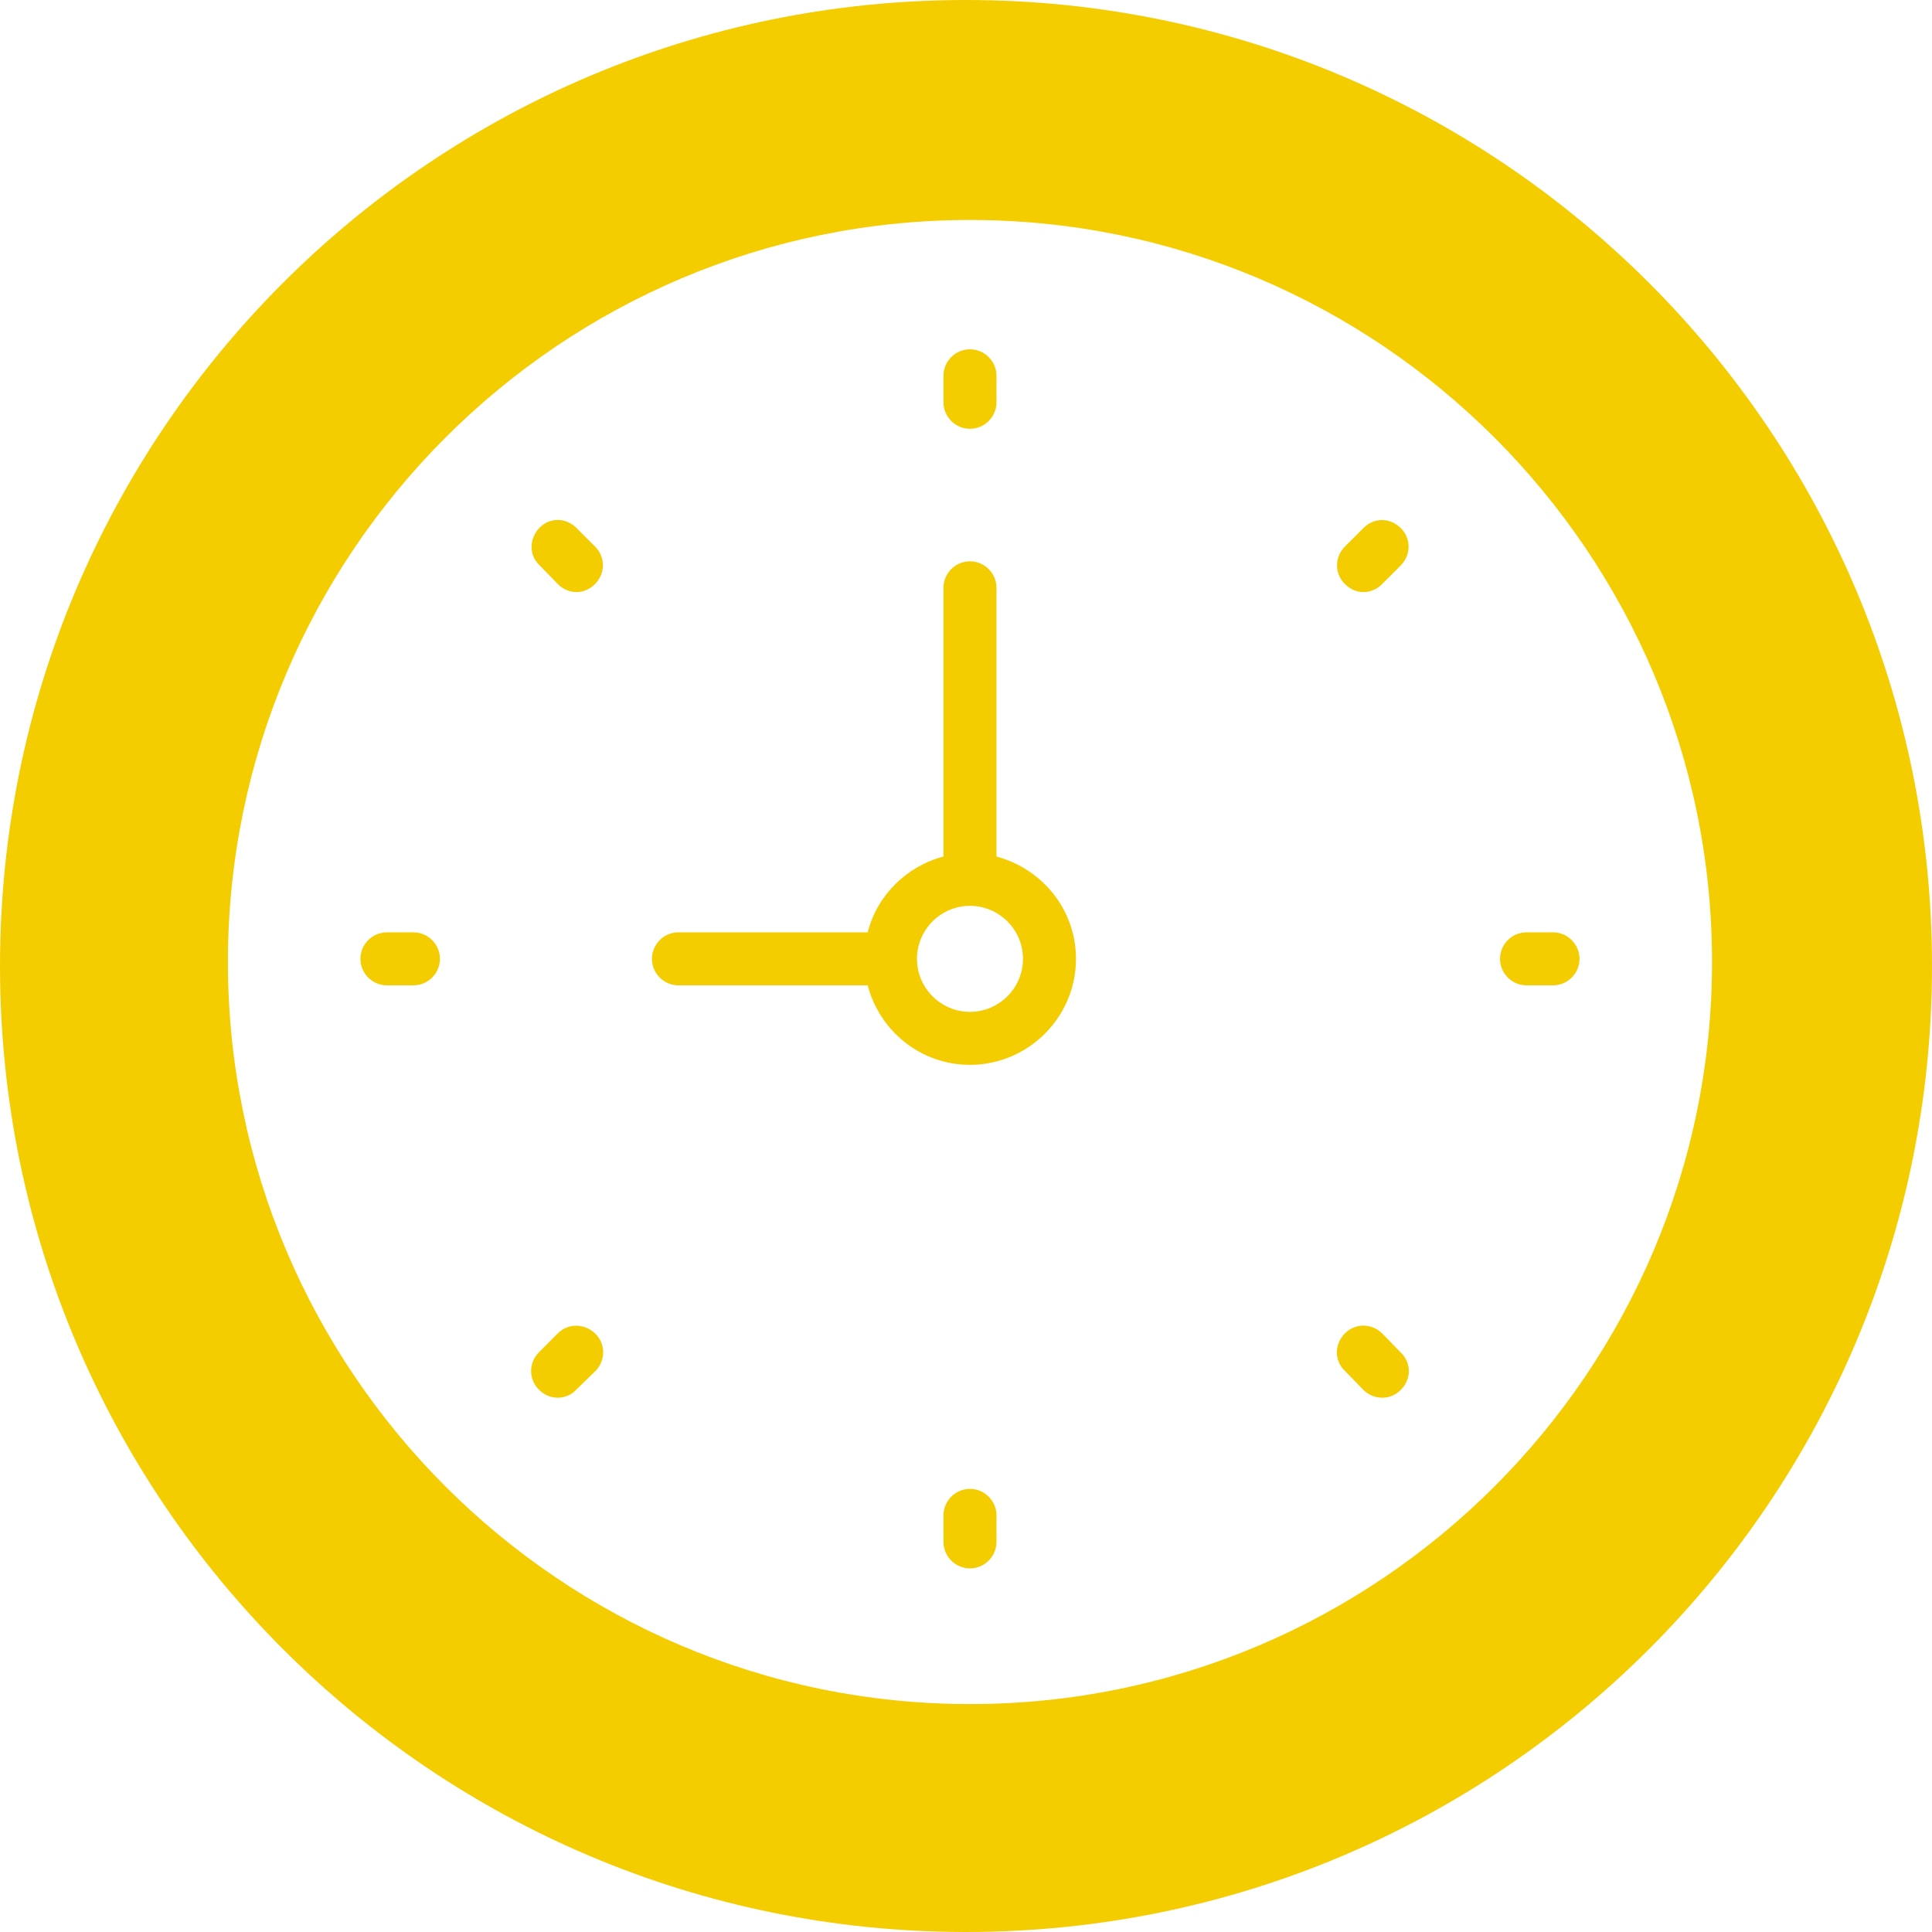 <svg width="243" height="243" viewBox="0 0 243 243" fill="none" xmlns="http://www.w3.org/2000/svg">
<path d="M122 21C66.867 21 22 65.867 22 121C22 176.133 66.867 221 122 221C177.133 221 222 176.133 222 121C222 65.867 177.133 21 122 21ZM122 214.333C70.533 214.333 28.667 172.467 28.667 121C28.667 69.533 70.533 27.667 122 27.667C173.467 27.667 215.333 69.533 215.333 121C215.333 172.467 173.467 214.333 122 214.333ZM125.333 107.733V73.933C125.333 72.1 123.833 70.6 122 70.6C120.167 70.6 118.667 72.1 118.667 73.933V107.733C114 108.967 110.333 112.6 109.133 117.267H85.333C83.5 117.267 82 118.767 82 120.6C82 122.433 83.5 123.933 85.333 123.933H109.133C110.633 129.667 115.8 133.933 122 133.933C129.333 133.933 135.333 127.933 135.333 120.6C135.333 114.4 131.067 109.267 125.333 107.733ZM122 127.267C118.333 127.267 115.333 124.267 115.333 120.6C115.333 116.933 118.333 113.933 122 113.933C125.667 113.933 128.667 116.933 128.667 120.6C128.667 124.267 125.667 127.267 122 127.267ZM122 53.933C123.833 53.933 125.333 52.433 125.333 50.6V47.267C125.333 45.433 123.833 43.933 122 43.933C120.167 43.933 118.667 45.433 118.667 47.267V50.6C118.667 52.433 120.167 53.933 122 53.933ZM122 187.267C120.167 187.267 118.667 188.767 118.667 190.6V193.933C118.667 195.767 120.167 197.267 122 197.267C123.833 197.267 125.333 195.767 125.333 193.933V190.6C125.333 188.767 123.833 187.267 122 187.267ZM195.333 117.267H192C190.167 117.267 188.667 118.767 188.667 120.6C188.667 122.433 190.167 123.933 192 123.933H195.333C197.167 123.933 198.667 122.433 198.667 120.6C198.667 118.767 197.167 117.267 195.333 117.267ZM52 117.267H48.667C46.833 117.267 45.333 118.767 45.333 120.6C45.333 122.433 46.833 123.933 48.667 123.933H52C53.833 123.933 55.333 122.433 55.333 120.6C55.333 118.767 53.833 117.267 52 117.267ZM171.5 66.4L169.167 68.733C167.833 70.067 167.833 72.167 169.167 73.467C169.833 74.133 170.633 74.467 171.5 74.467C172.367 74.467 173.167 74.133 173.833 73.467L176.167 71.133C177.5 69.8 177.5 67.7 176.167 66.4C174.833 65.1 172.833 65.067 171.5 66.4ZM70.133 167.733L67.8 170.067C66.467 171.4 66.467 173.5 67.8 174.8C68.467 175.467 69.3 175.8 70.133 175.8C70.967 175.8 71.867 175.467 72.467 174.8L74.867 172.467C76.2 171.133 76.2 169.033 74.867 167.733C73.533 166.433 71.433 166.4 70.133 167.733ZM173.867 167.733C172.533 166.4 170.433 166.4 169.133 167.733C167.833 169.067 167.8 171.133 169.133 172.4L171.467 174.8C172.133 175.467 173 175.8 173.867 175.8C174.733 175.8 175.533 175.467 176.2 174.8C177.533 173.467 177.533 171.4 176.2 170.133L173.867 167.733ZM72.5 66.4C71.167 65.067 69.1 65.067 67.833 66.4C66.567 67.733 66.5 69.8 67.833 71.067L70.167 73.467C70.833 74.133 71.667 74.467 72.5 74.467C73.333 74.467 74.167 74.133 74.833 73.467C76.167 72.133 76.167 70.033 74.833 68.733L72.5 66.4Z" fill="#F4CD01"/>
<path d="M243 121.5C243 188.603 188.603 243 121.5 243C54.397 243 0 188.603 0 121.5C0 54.397 54.397 0 121.5 0C188.603 0 243 54.397 243 121.5ZM23.267 121.5C23.267 175.752 67.248 219.733 121.5 219.733C175.752 219.733 219.733 175.752 219.733 121.5C219.733 67.248 175.752 23.267 121.5 23.267C67.248 23.267 23.267 67.248 23.267 121.5Z" fill="#F4CD01"/>
</svg>
